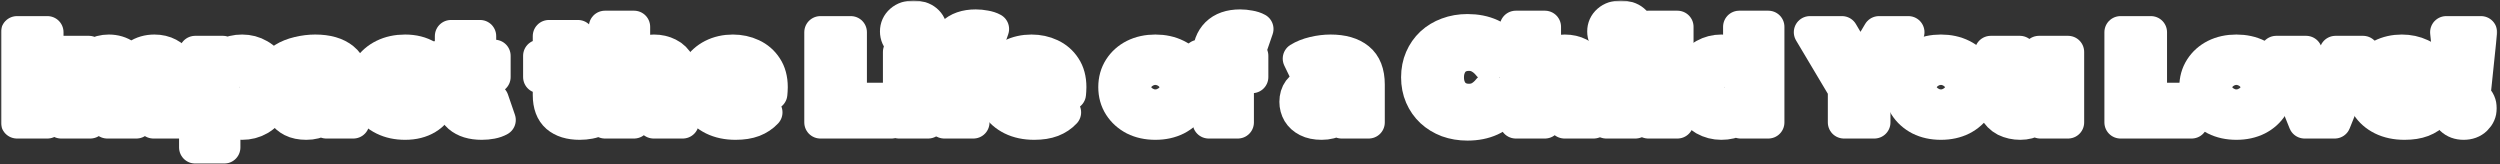 <svg width="776" height="51" viewBox="0 0 776 51" fill="none" xmlns="http://www.w3.org/2000/svg">
<rect x="0" y="0" width="776" height="51" fill="#333333" stroke="none"/>
<mask id="path-1-outside-1_1_1775" maskUnits="userSpaceOnUse" x="0.276" y="0.16" width="775" height="51" fill="black">
<rect fill="white" x="0.276" y="0.16" width="775" height="51"/>
<path d="M5.276 38V10H14.716V38H5.276Z"/>
<path d="M47.941 15.72C49.594 15.72 51.074 16.067 52.38 16.76C53.714 17.427 54.754 18.48 55.501 19.92C56.274 21.36 56.66 23.227 56.66 25.52V38H47.62V27.08C47.62 25.72 47.394 24.76 46.941 24.2C46.487 23.613 45.901 23.32 45.181 23.32C44.647 23.32 44.167 23.453 43.74 23.72C43.314 23.987 42.967 24.413 42.7 25C42.461 25.56 42.34 26.333 42.34 27.32V38H33.3V27.08C33.3 25.72 33.087 24.76 32.66 24.2C32.234 23.613 31.634 23.32 30.86 23.32C30.327 23.32 29.847 23.453 29.421 23.72C28.994 23.987 28.647 24.413 28.381 25C28.14 25.56 28.02 26.333 28.02 27.32V38H18.98V16.12H27.581V22.4L25.82 20.64C26.647 18.987 27.754 17.76 29.14 16.96C30.527 16.133 32.074 15.72 33.781 15.72C35.7 15.72 37.394 16.227 38.861 17.24C40.354 18.227 41.354 19.8 41.861 21.96L39.1 21.52C39.901 19.707 41.06 18.293 42.581 17.28C44.127 16.24 45.914 15.72 47.941 15.72Z"/>
<path d="M75.182 38.4C73.289 38.4 71.715 38 70.462 37.2C69.235 36.373 68.329 35.133 67.742 33.48C67.155 31.8 66.862 29.667 66.862 27.08C66.862 24.44 67.129 22.293 67.662 20.64C68.222 18.96 69.115 17.72 70.342 16.92C71.569 16.12 73.182 15.72 75.182 15.72C77.102 15.72 78.862 16.187 80.462 17.12C82.062 18.027 83.342 19.333 84.302 21.04C85.262 22.72 85.742 24.733 85.742 27.08C85.742 29.427 85.262 31.453 84.302 33.16C83.342 34.84 82.062 36.133 80.462 37.04C78.862 37.947 77.102 38.4 75.182 38.4ZM60.582 45.76V16.12H69.182V19.08L69.222 27.08L69.622 35.08V45.76H60.582ZM73.022 31.36C73.689 31.36 74.289 31.2 74.822 30.88C75.355 30.56 75.782 30.08 76.102 29.44C76.422 28.8 76.582 28.013 76.582 27.08C76.582 26.12 76.422 25.32 76.102 24.68C75.782 24.04 75.355 23.56 74.822 23.24C74.289 22.92 73.689 22.76 73.022 22.76C72.355 22.76 71.755 22.92 71.222 23.24C70.689 23.56 70.262 24.04 69.942 24.68C69.622 25.32 69.462 26.12 69.462 27.08C69.462 28.013 69.622 28.8 69.942 29.44C70.262 30.08 70.689 30.56 71.222 30.88C71.755 31.2 72.355 31.36 73.022 31.36Z"/>
<path d="M101.283 38V34.12L100.643 33.08V25.72C100.643 24.653 100.31 23.84 99.643 23.28C99.003 22.72 97.95 22.44 96.483 22.44C95.496 22.44 94.496 22.6 93.483 22.92C92.47 23.213 91.603 23.627 90.883 24.16L88.003 18.2C89.283 17.4 90.816 16.787 92.603 16.36C94.39 15.933 96.136 15.72 97.843 15.72C101.603 15.72 104.51 16.56 106.563 18.24C108.643 19.92 109.683 22.587 109.683 26.24V38H101.283ZM95.083 38.4C93.296 38.4 91.803 38.093 90.603 37.48C89.403 36.867 88.496 36.053 87.883 35.04C87.27 34 86.963 32.853 86.963 31.6C86.963 30.187 87.323 28.987 88.043 28C88.763 27.013 89.856 26.267 91.323 25.76C92.816 25.253 94.696 25 96.963 25H101.523V29.36H98.403C97.443 29.36 96.736 29.52 96.283 29.84C95.856 30.133 95.643 30.587 95.643 31.2C95.643 31.707 95.83 32.133 96.203 32.48C96.603 32.8 97.136 32.96 97.803 32.96C98.416 32.96 98.976 32.8 99.483 32.48C100.016 32.133 100.403 31.6 100.643 30.88L101.803 33.56C101.456 35.187 100.723 36.4 99.603 37.2C98.483 38 96.976 38.4 95.083 38.4Z"/>
<path d="M125.741 38.4C123.234 38.4 121.007 37.92 119.061 36.96C117.114 36 115.58 34.667 114.46 32.96C113.367 31.227 112.82 29.253 112.82 27.04C112.82 24.827 113.367 22.867 114.46 21.16C115.58 19.453 117.114 18.12 119.061 17.16C121.007 16.2 123.234 15.72 125.741 15.72C128.407 15.72 130.687 16.293 132.58 17.44C134.474 18.587 135.781 20.173 136.501 22.2L129.5 25.64C129.047 24.627 128.487 23.893 127.82 23.44C127.18 22.987 126.474 22.76 125.701 22.76C125.034 22.76 124.407 22.92 123.82 23.24C123.26 23.56 122.807 24.04 122.461 24.68C122.141 25.293 121.98 26.08 121.98 27.04C121.98 28 122.141 28.8 122.461 29.44C122.807 30.08 123.26 30.56 123.82 30.88C124.407 31.2 125.034 31.36 125.701 31.36C126.474 31.36 127.18 31.133 127.82 30.68C128.487 30.227 129.047 29.493 129.5 28.48L136.501 31.92C135.781 33.947 134.474 35.533 132.58 36.68C130.687 37.827 128.407 38.4 125.741 38.4Z"/>
<path d="M149.54 38.4C146.527 38.4 144.181 37.68 142.501 36.24C140.821 34.773 139.98 32.533 139.98 29.52V11.2H149.02V29.44C149.02 30.107 149.194 30.627 149.54 31C149.914 31.373 150.367 31.56 150.9 31.56C151.674 31.56 152.354 31.36 152.941 30.96L155.1 37.24C154.407 37.64 153.567 37.933 152.581 38.12C151.621 38.307 150.607 38.4 149.54 38.4ZM136.98 23.92V17.32H153.501V23.92H136.98Z"/>
<path d="M179.931 38.4C176.918 38.4 174.571 37.68 172.891 36.24C171.211 34.773 170.371 32.533 170.371 29.52V11.2H179.411V29.44C179.411 30.107 179.584 30.627 179.931 31C180.304 31.373 180.758 31.56 181.291 31.56C182.064 31.56 182.744 31.36 183.331 30.96L185.491 37.24C184.798 37.64 183.958 37.933 182.971 38.12C182.011 38.307 180.998 38.4 179.931 38.4ZM167.371 23.92V17.32H183.891V23.92H167.371Z"/>
<path d="M202.97 15.72C204.65 15.72 206.17 16.067 207.53 16.76C208.89 17.427 209.956 18.48 210.73 19.92C211.53 21.36 211.93 23.227 211.93 25.52V38H202.89V27.08C202.89 25.72 202.65 24.76 202.17 24.2C201.69 23.613 201.036 23.32 200.21 23.32C199.596 23.32 199.023 23.467 198.49 23.76C197.983 24.027 197.57 24.48 197.25 25.12C196.956 25.76 196.81 26.627 196.81 27.72V38H187.77V8.32H196.81V22.52L194.65 20.68C195.503 19.027 196.65 17.787 198.09 16.96C199.556 16.133 201.183 15.72 202.97 15.72Z"/>
<path d="M228.326 38.4C225.659 38.4 223.326 37.907 221.326 36.92C219.353 35.933 217.819 34.587 216.726 32.88C215.633 31.147 215.086 29.2 215.086 27.04C215.086 24.827 215.619 22.867 216.686 21.16C217.779 19.453 219.259 18.12 221.126 17.16C223.019 16.2 225.139 15.72 227.486 15.72C229.646 15.72 231.633 16.147 233.446 17C235.286 17.853 236.753 19.12 237.846 20.8C238.966 22.48 239.526 24.56 239.526 27.04C239.526 27.36 239.513 27.72 239.486 28.12C239.459 28.493 239.433 28.84 239.406 29.16H222.566V24.8H234.606L231.206 25.96C231.206 25.107 231.046 24.387 230.726 23.8C230.433 23.187 230.019 22.72 229.486 22.4C228.953 22.053 228.313 21.88 227.566 21.88C226.819 21.88 226.166 22.053 225.606 22.4C225.073 22.72 224.659 23.187 224.366 23.8C224.073 24.387 223.926 25.107 223.926 25.96V27.32C223.926 28.253 224.113 29.053 224.486 29.72C224.859 30.387 225.393 30.893 226.086 31.24C226.779 31.56 227.619 31.72 228.606 31.72C229.619 31.72 230.446 31.587 231.086 31.32C231.753 31.053 232.446 30.653 233.166 30.12L237.886 34.88C236.819 36.027 235.499 36.907 233.926 37.52C232.379 38.107 230.513 38.4 228.326 38.4Z"/>
<path d="M254.651 38V10H264.091V30.68H276.731V38H254.651Z"/>
<path d="M279.059 38V16.12H288.099V38H279.059ZM283.579 14.36C281.925 14.36 280.605 13.92 279.619 13.04C278.632 12.16 278.139 11.067 278.139 9.76C278.139 8.453 278.632 7.36 279.619 6.48C280.605 5.6 281.925 5.16 283.579 5.16C285.232 5.16 286.552 5.573 287.539 6.4C288.525 7.227 289.019 8.293 289.019 9.6C289.019 10.987 288.525 12.133 287.539 13.04C286.552 13.92 285.232 14.36 283.579 14.36Z"/>
<path d="M293.105 38V17.2C293.105 14.373 293.945 12.12 295.625 10.44C297.332 8.76 299.746 7.92 302.866 7.92C303.826 7.92 304.786 8.013 305.746 8.2C306.732 8.36 307.559 8.627 308.225 9L306.065 15.28C305.772 15.147 305.452 15.027 305.105 14.92C304.759 14.813 304.399 14.76 304.026 14.76C303.386 14.76 302.865 14.96 302.465 15.36C302.065 15.76 301.866 16.4 301.866 17.28V18.32L302.146 22.04V38H293.105ZM290.105 23.92V17.32H306.625V23.92H290.105Z"/>
<path d="M321.021 38.4C318.355 38.4 316.021 37.907 314.021 36.92C312.048 35.933 310.515 34.587 309.421 32.88C308.328 31.147 307.781 29.2 307.781 27.04C307.781 24.827 308.315 22.867 309.381 21.16C310.475 19.453 311.955 18.12 313.821 17.16C315.715 16.2 317.835 15.72 320.181 15.72C322.341 15.72 324.328 16.147 326.141 17C327.981 17.853 329.448 19.12 330.541 20.8C331.661 22.48 332.221 24.56 332.221 27.04C332.221 27.36 332.208 27.72 332.181 28.12C332.155 28.493 332.128 28.84 332.101 29.16H315.261V24.8H327.301L323.901 25.96C323.901 25.107 323.741 24.387 323.421 23.8C323.128 23.187 322.715 22.72 322.181 22.4C321.648 22.053 321.008 21.88 320.261 21.88C319.515 21.88 318.861 22.053 318.301 22.4C317.768 22.72 317.355 23.187 317.061 23.8C316.768 24.387 316.621 25.107 316.621 25.96V27.32C316.621 28.253 316.808 29.053 317.181 29.72C317.555 30.387 318.088 30.893 318.781 31.24C319.475 31.56 320.315 31.72 321.301 31.72C322.315 31.72 323.141 31.587 323.781 31.32C324.448 31.053 325.141 30.653 325.861 30.12L330.581 34.88C329.515 36.027 328.195 36.907 326.621 37.52C325.075 38.107 323.208 38.4 321.021 38.4Z"/>
<path d="M358.626 38.4C356.146 38.4 353.946 37.92 352.026 36.96C350.133 35.973 348.64 34.627 347.546 32.92C346.453 31.213 345.906 29.253 345.906 27.04C345.906 24.827 346.453 22.867 347.546 21.16C348.64 19.453 350.133 18.12 352.026 17.16C353.946 16.2 356.146 15.72 358.626 15.72C361.106 15.72 363.306 16.2 365.226 17.16C367.146 18.12 368.64 19.453 369.706 21.16C370.8 22.867 371.346 24.827 371.346 27.04C371.346 29.253 370.8 31.213 369.706 32.92C368.64 34.627 367.146 35.973 365.226 36.96C363.306 37.92 361.106 38.4 358.626 38.4ZM358.626 31.36C359.293 31.36 359.893 31.2 360.426 30.88C360.96 30.56 361.386 30.08 361.706 29.44C362.026 28.773 362.186 27.973 362.186 27.04C362.186 26.08 362.026 25.293 361.706 24.68C361.386 24.04 360.96 23.56 360.426 23.24C359.893 22.92 359.293 22.76 358.626 22.76C357.96 22.76 357.36 22.92 356.826 23.24C356.293 23.56 355.866 24.04 355.546 24.68C355.226 25.293 355.066 26.08 355.066 27.04C355.066 27.973 355.226 28.773 355.546 29.44C355.866 30.08 356.293 30.56 356.826 30.88C357.36 31.2 357.96 31.36 358.626 31.36Z"/>
<path d="M375.176 38V17.2C375.176 14.373 376.016 12.12 377.696 10.44C379.402 8.76 381.816 7.92 384.936 7.92C385.896 7.92 386.856 8.013 387.816 8.2C388.802 8.36 389.629 8.627 390.296 9L388.136 15.28C387.842 15.147 387.522 15.027 387.176 14.92C386.829 14.813 386.469 14.76 386.096 14.76C385.456 14.76 384.936 14.96 384.536 15.36C384.136 15.76 383.936 16.4 383.936 17.28V18.32L384.216 22.04V38H375.176ZM372.176 23.92V17.32H388.696V23.92H372.176Z"/>
<path d="M416.439 38V34.12L415.799 33.08V25.72C415.799 24.653 415.466 23.84 414.799 23.28C414.159 22.72 413.106 22.44 411.639 22.44C410.653 22.44 409.653 22.6 408.639 22.92C407.626 23.213 406.759 23.627 406.039 24.16L403.159 18.2C404.439 17.4 405.973 16.787 407.759 16.36C409.546 15.933 411.293 15.72 412.999 15.72C416.759 15.72 419.666 16.56 421.719 18.24C423.799 19.92 424.839 22.587 424.839 26.24V38H416.439ZM410.239 38.4C408.453 38.4 406.959 38.093 405.759 37.48C404.559 36.867 403.653 36.053 403.039 35.04C402.426 34 402.119 32.853 402.119 31.6C402.119 30.187 402.479 28.987 403.199 28C403.919 27.013 405.013 26.267 406.479 25.76C407.973 25.253 409.853 25 412.119 25H416.679V29.36H413.559C412.599 29.36 411.893 29.52 411.439 29.84C411.013 30.133 410.799 30.587 410.799 31.2C410.799 31.707 410.986 32.133 411.359 32.48C411.759 32.8 412.293 32.96 412.959 32.96C413.573 32.96 414.133 32.8 414.639 32.48C415.173 32.133 415.559 31.6 415.799 30.88L416.959 33.56C416.613 35.187 415.879 36.4 414.759 37.2C413.639 38 412.133 38.4 410.239 38.4Z"/>
<path d="M455.498 38.64C453.258 38.64 451.178 38.293 449.258 37.6C447.365 36.88 445.712 35.867 444.298 34.56C442.912 33.253 441.832 31.707 441.058 29.92C440.285 28.133 439.898 26.16 439.898 24C439.898 21.84 440.285 19.867 441.058 18.08C441.832 16.293 442.912 14.747 444.298 13.44C445.712 12.133 447.365 11.133 449.258 10.44C451.178 9.72 453.258 9.36 455.498 9.36C458.245 9.36 460.672 9.84 462.778 10.8C464.912 11.76 466.672 13.147 468.058 14.96L462.098 20.28C461.272 19.24 460.352 18.44 459.338 17.88C458.352 17.293 457.232 17 455.978 17C454.992 17 454.098 17.16 453.298 17.48C452.498 17.8 451.805 18.267 451.218 18.88C450.658 19.493 450.218 20.24 449.898 21.12C449.578 21.973 449.418 22.933 449.418 24C449.418 25.067 449.578 26.04 449.898 26.92C450.218 27.773 450.658 28.507 451.218 29.12C451.805 29.733 452.498 30.2 453.298 30.52C454.098 30.84 454.992 31 455.978 31C457.232 31 458.352 30.72 459.338 30.16C460.352 29.573 461.272 28.76 462.098 27.72L468.058 33.04C466.672 34.827 464.912 36.213 462.778 37.2C460.672 38.16 458.245 38.64 455.498 38.64Z"/>
<path d="M485.704 15.72C487.384 15.72 488.904 16.067 490.264 16.76C491.624 17.427 492.691 18.48 493.464 19.92C494.264 21.36 494.664 23.227 494.664 25.52V38H485.624V27.08C485.624 25.72 485.384 24.76 484.904 24.2C484.424 23.613 483.771 23.32 482.944 23.32C482.331 23.32 481.757 23.467 481.224 23.76C480.717 24.027 480.304 24.48 479.984 25.12C479.691 25.76 479.544 26.627 479.544 27.72V38H470.504V8.32H479.544V22.52L477.384 20.68C478.237 19.027 479.384 17.787 480.824 16.96C482.291 16.133 483.917 15.72 485.704 15.72Z"/>
<path d="M498.59 38V16.12H507.63V38H498.59ZM503.11 14.36C501.457 14.36 500.137 13.92 499.15 13.04C498.163 12.16 497.67 11.067 497.67 9.76C497.67 8.453 498.163 7.36 499.15 6.48C500.137 5.6 501.457 5.16 503.11 5.16C504.763 5.16 506.083 5.573 507.07 6.4C508.057 7.227 508.55 8.293 508.55 9.6C508.55 10.987 508.057 12.133 507.07 13.04C506.083 13.92 504.763 14.36 503.11 14.36Z"/>
<path d="M511.637 38V8.32H520.677V38H511.637Z"/>
<path d="M534.284 38.4C532.39 38.4 530.63 37.947 529.004 37.04C527.404 36.107 526.124 34.8 525.164 33.12C524.204 31.413 523.724 29.387 523.724 27.04C523.724 24.693 524.204 22.68 525.164 21C526.124 19.293 527.404 17.987 529.004 17.08C530.63 16.173 532.39 15.72 534.284 15.72C536.204 15.72 537.777 16.133 539.004 16.96C540.23 17.76 541.137 19 541.724 20.68C542.31 22.333 542.604 24.453 542.604 27.04C542.604 29.653 542.324 31.8 541.764 33.48C541.23 35.16 540.35 36.4 539.124 37.2C537.924 38 536.31 38.4 534.284 38.4ZM536.444 31.36C537.11 31.36 537.71 31.2 538.244 30.88C538.777 30.56 539.204 30.08 539.524 29.44C539.844 28.773 540.004 27.973 540.004 27.04C540.004 26.08 539.844 25.293 539.524 24.68C539.204 24.04 538.777 23.56 538.244 23.24C537.71 22.92 537.11 22.76 536.444 22.76C535.777 22.76 535.177 22.92 534.644 23.24C534.11 23.56 533.684 24.04 533.364 24.68C533.044 25.293 532.884 26.08 532.884 27.04C532.884 27.973 533.044 28.773 533.364 29.44C533.684 30.08 534.11 30.56 534.644 30.88C535.177 31.2 535.777 31.36 536.444 31.36ZM540.284 38V35.04L540.244 27.04L539.844 19.04V8.32H548.884V38H540.284Z"/>
<path d="M572.359 38V25.72L574.519 31.36L561.799 10H571.759L580.359 24.6H574.559L583.239 10H592.359L579.719 31.36L581.799 25.72V38H572.359Z"/>
<path d="M602.455 38.4C599.975 38.4 597.775 37.92 595.855 36.96C593.961 35.973 592.468 34.627 591.375 32.92C590.281 31.213 589.735 29.253 589.735 27.04C589.735 24.827 590.281 22.867 591.375 21.16C592.468 19.453 593.961 18.12 595.855 17.16C597.775 16.2 599.975 15.72 602.455 15.72C604.935 15.72 607.135 16.2 609.055 17.16C610.975 18.12 612.468 19.453 613.535 21.16C614.628 22.867 615.175 24.827 615.175 27.04C615.175 29.253 614.628 31.213 613.535 32.92C612.468 34.627 610.975 35.973 609.055 36.96C607.135 37.92 604.935 38.4 602.455 38.4ZM602.455 31.36C603.121 31.36 603.721 31.2 604.255 30.88C604.788 30.56 605.215 30.08 605.535 29.44C605.855 28.773 606.015 27.973 606.015 27.04C606.015 26.08 605.855 25.293 605.535 24.68C605.215 24.04 604.788 23.56 604.255 23.24C603.721 22.92 603.121 22.76 602.455 22.76C601.788 22.76 601.188 22.92 600.655 23.24C600.121 23.56 599.695 24.04 599.375 24.68C599.055 25.293 598.895 26.08 598.895 27.04C598.895 27.973 599.055 28.773 599.375 29.44C599.695 30.08 600.121 30.56 600.655 30.88C601.188 31.2 601.788 31.36 602.455 31.36Z"/>
<path d="M627.124 38.4C625.391 38.4 623.817 38.053 622.404 37.36C621.017 36.64 619.924 35.533 619.124 34.04C618.324 32.52 617.924 30.573 617.924 28.2V16.12H626.964V26.64C626.964 28.187 627.217 29.267 627.724 29.88C628.231 30.493 628.924 30.8 629.804 30.8C630.337 30.8 630.831 30.667 631.284 30.4C631.764 30.107 632.151 29.64 632.444 29C632.737 28.333 632.884 27.467 632.884 26.4V16.12H641.924V38H633.324V31.68L635.044 33.4C634.271 35.107 633.164 36.373 631.724 37.2C630.311 38 628.777 38.4 627.124 38.4Z"/>
<path d="M658.206 38V10H667.646V30.68H680.286V38H658.206Z"/>
<path d="M694.173 38.4C691.693 38.4 689.493 37.92 687.573 36.96C685.68 35.973 684.187 34.627 683.093 32.92C682 31.213 681.453 29.253 681.453 27.04C681.453 24.827 682 22.867 683.093 21.16C684.187 19.453 685.68 18.12 687.573 17.16C689.493 16.2 691.693 15.72 694.173 15.72C696.653 15.72 698.853 16.2 700.773 17.16C702.693 18.12 704.187 19.453 705.253 21.16C706.347 22.867 706.893 24.827 706.893 27.04C706.893 29.253 706.347 31.213 705.253 32.92C704.187 34.627 702.693 35.973 700.773 36.96C698.853 37.92 696.653 38.4 694.173 38.4ZM694.173 31.36C694.84 31.36 695.44 31.2 695.973 30.88C696.507 30.56 696.933 30.08 697.253 29.44C697.573 28.773 697.733 27.973 697.733 27.04C697.733 26.08 697.573 25.293 697.253 24.68C696.933 24.04 696.507 23.56 695.973 23.24C695.44 22.92 694.84 22.76 694.173 22.76C693.507 22.76 692.907 22.92 692.373 23.24C691.84 23.56 691.413 24.04 691.093 24.68C690.773 25.293 690.613 26.08 690.613 27.04C690.613 27.973 690.773 28.773 691.093 29.44C691.413 30.08 691.84 30.56 692.373 30.88C692.907 31.2 693.507 31.36 694.173 31.36Z"/>
<path d="M715.337 38L706.537 16.12H715.817L722.497 33.88H717.817L724.937 16.12H733.497L724.697 38H715.337Z"/>
<path d="M746.373 38.4C743.706 38.4 741.373 37.907 739.373 36.92C737.4 35.933 735.866 34.587 734.773 32.88C733.68 31.147 733.133 29.2 733.133 27.04C733.133 24.827 733.666 22.867 734.733 21.16C735.826 19.453 737.306 18.12 739.173 17.16C741.066 16.2 743.186 15.72 745.533 15.72C747.693 15.72 749.68 16.147 751.493 17C753.333 17.853 754.8 19.12 755.893 20.8C757.013 22.48 757.573 24.56 757.573 27.04C757.573 27.36 757.56 27.72 757.533 28.12C757.506 28.493 757.48 28.84 757.453 29.16H740.613V24.8H752.653L749.253 25.96C749.253 25.107 749.093 24.387 748.773 23.8C748.48 23.187 748.066 22.72 747.533 22.4C747 22.053 746.36 21.88 745.613 21.88C744.866 21.88 744.213 22.053 743.653 22.4C743.12 22.72 742.706 23.187 742.413 23.8C742.12 24.387 741.973 25.107 741.973 25.96V27.32C741.973 28.253 742.16 29.053 742.533 29.72C742.906 30.387 743.44 30.893 744.133 31.24C744.826 31.56 745.666 31.72 746.653 31.72C747.666 31.72 748.493 31.587 749.133 31.32C749.8 31.053 750.493 30.653 751.213 30.12L755.933 34.88C754.866 36.027 753.546 36.907 751.973 37.52C750.426 38.107 748.56 38.4 746.373 38.4Z"/>
<path d="M761.106 27.28L759.306 10H770.106L768.306 27.28H761.106ZM764.706 38.4C763.159 38.4 761.892 37.933 760.906 37C759.919 36.04 759.426 34.907 759.426 33.6C759.426 32.267 759.919 31.147 760.906 30.24C761.892 29.333 763.159 28.88 764.706 28.88C766.279 28.88 767.546 29.333 768.506 30.24C769.492 31.147 769.986 32.267 769.986 33.6C769.986 34.907 769.492 36.04 768.506 37C767.546 37.933 766.279 38.4 764.706 38.4Z"/>
</mask>
<path d="M5.276 38V10H14.716V38H5.276Z" fill="#00AEEF"/>
<path d="M47.941 15.72C49.594 15.72 51.074 16.067 52.38 16.76C53.714 17.427 54.754 18.48 55.501 19.92C56.274 21.36 56.66 23.227 56.66 25.52V38H47.62V27.08C47.62 25.72 47.394 24.76 46.941 24.2C46.487 23.613 45.901 23.32 45.181 23.32C44.647 23.32 44.167 23.453 43.74 23.72C43.314 23.987 42.967 24.413 42.7 25C42.461 25.56 42.34 26.333 42.34 27.32V38H33.3V27.08C33.3 25.72 33.087 24.76 32.66 24.2C32.234 23.613 31.634 23.32 30.86 23.32C30.327 23.32 29.847 23.453 29.421 23.72C28.994 23.987 28.647 24.413 28.381 25C28.14 25.56 28.02 26.333 28.02 27.32V38H18.98V16.12H27.581V22.4L25.82 20.64C26.647 18.987 27.754 17.76 29.14 16.96C30.527 16.133 32.074 15.72 33.781 15.72C35.7 15.72 37.394 16.227 38.861 17.24C40.354 18.227 41.354 19.8 41.861 21.96L39.1 21.52C39.901 19.707 41.06 18.293 42.581 17.28C44.127 16.24 45.914 15.72 47.941 15.72Z" fill="#00AEEF"/>
<path d="M75.182 38.4C73.289 38.4 71.715 38 70.462 37.2C69.235 36.373 68.329 35.133 67.742 33.48C67.155 31.8 66.862 29.667 66.862 27.08C66.862 24.44 67.129 22.293 67.662 20.64C68.222 18.96 69.115 17.72 70.342 16.92C71.569 16.12 73.182 15.72 75.182 15.72C77.102 15.72 78.862 16.187 80.462 17.12C82.062 18.027 83.342 19.333 84.302 21.04C85.262 22.72 85.742 24.733 85.742 27.08C85.742 29.427 85.262 31.453 84.302 33.16C83.342 34.84 82.062 36.133 80.462 37.04C78.862 37.947 77.102 38.4 75.182 38.4ZM60.582 45.76V16.12H69.182V19.08L69.222 27.08L69.622 35.08V45.76H60.582ZM73.022 31.36C73.689 31.36 74.289 31.2 74.822 30.88C75.355 30.56 75.782 30.08 76.102 29.44C76.422 28.8 76.582 28.013 76.582 27.08C76.582 26.12 76.422 25.32 76.102 24.68C75.782 24.04 75.355 23.56 74.822 23.24C74.289 22.92 73.689 22.76 73.022 22.76C72.355 22.76 71.755 22.92 71.222 23.24C70.689 23.56 70.262 24.04 69.942 24.68C69.622 25.32 69.462 26.12 69.462 27.08C69.462 28.013 69.622 28.8 69.942 29.44C70.262 30.08 70.689 30.56 71.222 30.88C71.755 31.2 72.355 31.36 73.022 31.36Z" fill="#00AEEF"/>
<path d="M101.283 38V34.12L100.643 33.08V25.72C100.643 24.653 100.31 23.84 99.643 23.28C99.003 22.72 97.95 22.44 96.483 22.44C95.496 22.44 94.496 22.6 93.483 22.92C92.47 23.213 91.603 23.627 90.883 24.16L88.003 18.2C89.283 17.4 90.816 16.787 92.603 16.36C94.39 15.933 96.136 15.72 97.843 15.72C101.603 15.72 104.51 16.56 106.563 18.24C108.643 19.92 109.683 22.587 109.683 26.24V38H101.283ZM95.083 38.4C93.296 38.4 91.803 38.093 90.603 37.48C89.403 36.867 88.496 36.053 87.883 35.04C87.27 34 86.963 32.853 86.963 31.6C86.963 30.187 87.323 28.987 88.043 28C88.763 27.013 89.856 26.267 91.323 25.76C92.816 25.253 94.696 25 96.963 25H101.523V29.36H98.403C97.443 29.36 96.736 29.52 96.283 29.84C95.856 30.133 95.643 30.587 95.643 31.2C95.643 31.707 95.83 32.133 96.203 32.48C96.603 32.8 97.136 32.96 97.803 32.96C98.416 32.96 98.976 32.8 99.483 32.48C100.016 32.133 100.403 31.6 100.643 30.88L101.803 33.56C101.456 35.187 100.723 36.4 99.603 37.2C98.483 38 96.976 38.4 95.083 38.4Z" fill="#00AEEF"/>
<path d="M125.741 38.4C123.234 38.4 121.007 37.92 119.061 36.96C117.114 36 115.58 34.667 114.46 32.96C113.367 31.227 112.82 29.253 112.82 27.04C112.82 24.827 113.367 22.867 114.46 21.16C115.58 19.453 117.114 18.12 119.061 17.16C121.007 16.2 123.234 15.72 125.741 15.72C128.407 15.72 130.687 16.293 132.58 17.44C134.474 18.587 135.781 20.173 136.501 22.2L129.5 25.64C129.047 24.627 128.487 23.893 127.82 23.44C127.18 22.987 126.474 22.76 125.701 22.76C125.034 22.76 124.407 22.92 123.82 23.24C123.26 23.56 122.807 24.04 122.461 24.68C122.141 25.293 121.98 26.08 121.98 27.04C121.98 28 122.141 28.8 122.461 29.44C122.807 30.08 123.26 30.56 123.82 30.88C124.407 31.2 125.034 31.36 125.701 31.36C126.474 31.36 127.18 31.133 127.82 30.68C128.487 30.227 129.047 29.493 129.5 28.48L136.501 31.92C135.781 33.947 134.474 35.533 132.58 36.68C130.687 37.827 128.407 38.4 125.741 38.4Z" fill="#00AEEF"/>
<path d="M149.54 38.4C146.527 38.4 144.181 37.68 142.501 36.24C140.821 34.773 139.98 32.533 139.98 29.52V11.2H149.02V29.44C149.02 30.107 149.194 30.627 149.54 31C149.914 31.373 150.367 31.56 150.9 31.56C151.674 31.56 152.354 31.36 152.941 30.96L155.1 37.24C154.407 37.64 153.567 37.933 152.581 38.12C151.621 38.307 150.607 38.4 149.54 38.4ZM136.98 23.92V17.32H153.501V23.92H136.98Z" fill="#00AEEF"/>
<path d="M179.931 38.4C176.918 38.4 174.571 37.68 172.891 36.24C171.211 34.773 170.371 32.533 170.371 29.52V11.2H179.411V29.44C179.411 30.107 179.584 30.627 179.931 31C180.304 31.373 180.758 31.56 181.291 31.56C182.064 31.56 182.744 31.36 183.331 30.96L185.491 37.24C184.798 37.64 183.958 37.933 182.971 38.12C182.011 38.307 180.998 38.4 179.931 38.4ZM167.371 23.92V17.32H183.891V23.92H167.371Z" fill="#00AEEF"/>
<path d="M202.97 15.72C204.65 15.72 206.17 16.067 207.53 16.76C208.89 17.427 209.956 18.48 210.73 19.92C211.53 21.36 211.93 23.227 211.93 25.52V38H202.89V27.08C202.89 25.72 202.65 24.76 202.17 24.2C201.69 23.613 201.036 23.32 200.21 23.32C199.596 23.32 199.023 23.467 198.49 23.76C197.983 24.027 197.57 24.48 197.25 25.12C196.956 25.76 196.81 26.627 196.81 27.72V38H187.77V8.32H196.81V22.52L194.65 20.68C195.503 19.027 196.65 17.787 198.09 16.96C199.556 16.133 201.183 15.72 202.97 15.72Z" fill="#00AEEF"/>
<path d="M228.326 38.4C225.659 38.4 223.326 37.907 221.326 36.92C219.353 35.933 217.819 34.587 216.726 32.88C215.633 31.147 215.086 29.2 215.086 27.04C215.086 24.827 215.619 22.867 216.686 21.16C217.779 19.453 219.259 18.12 221.126 17.16C223.019 16.2 225.139 15.72 227.486 15.72C229.646 15.72 231.633 16.147 233.446 17C235.286 17.853 236.753 19.12 237.846 20.8C238.966 22.48 239.526 24.56 239.526 27.04C239.526 27.36 239.513 27.72 239.486 28.12C239.459 28.493 239.433 28.84 239.406 29.16H222.566V24.8H234.606L231.206 25.96C231.206 25.107 231.046 24.387 230.726 23.8C230.433 23.187 230.019 22.72 229.486 22.4C228.953 22.053 228.313 21.88 227.566 21.88C226.819 21.88 226.166 22.053 225.606 22.4C225.073 22.72 224.659 23.187 224.366 23.8C224.073 24.387 223.926 25.107 223.926 25.96V27.32C223.926 28.253 224.113 29.053 224.486 29.72C224.859 30.387 225.393 30.893 226.086 31.24C226.779 31.56 227.619 31.72 228.606 31.72C229.619 31.72 230.446 31.587 231.086 31.32C231.753 31.053 232.446 30.653 233.166 30.12L237.886 34.88C236.819 36.027 235.499 36.907 233.926 37.52C232.379 38.107 230.513 38.4 228.326 38.4Z" fill="#00AEEF"/>
<path d="M254.651 38V10H264.091V30.68H276.731V38H254.651Z" fill="#00AEEF"/>
<path d="M279.059 38V16.12H288.099V38H279.059ZM283.579 14.36C281.925 14.36 280.605 13.92 279.619 13.04C278.632 12.16 278.139 11.067 278.139 9.76C278.139 8.453 278.632 7.36 279.619 6.48C280.605 5.6 281.925 5.16 283.579 5.16C285.232 5.16 286.552 5.573 287.539 6.4C288.525 7.227 289.019 8.293 289.019 9.6C289.019 10.987 288.525 12.133 287.539 13.04C286.552 13.92 285.232 14.36 283.579 14.36Z" fill="#00AEEF"/>
<path d="M293.105 38V17.2C293.105 14.373 293.945 12.12 295.625 10.44C297.332 8.76 299.746 7.92 302.866 7.92C303.826 7.92 304.786 8.013 305.746 8.2C306.732 8.36 307.559 8.627 308.225 9L306.065 15.28C305.772 15.147 305.452 15.027 305.105 14.92C304.759 14.813 304.399 14.76 304.026 14.76C303.386 14.76 302.865 14.96 302.465 15.36C302.065 15.76 301.866 16.4 301.866 17.28V18.32L302.146 22.04V38H293.105ZM290.105 23.92V17.32H306.625V23.92H290.105Z" fill="#00AEEF"/>
<path d="M321.021 38.4C318.355 38.4 316.021 37.907 314.021 36.92C312.048 35.933 310.515 34.587 309.421 32.88C308.328 31.147 307.781 29.2 307.781 27.04C307.781 24.827 308.315 22.867 309.381 21.16C310.475 19.453 311.955 18.12 313.821 17.16C315.715 16.2 317.835 15.72 320.181 15.72C322.341 15.72 324.328 16.147 326.141 17C327.981 17.853 329.448 19.12 330.541 20.8C331.661 22.48 332.221 24.56 332.221 27.04C332.221 27.36 332.208 27.72 332.181 28.12C332.155 28.493 332.128 28.84 332.101 29.16H315.261V24.8H327.301L323.901 25.96C323.901 25.107 323.741 24.387 323.421 23.8C323.128 23.187 322.715 22.72 322.181 22.4C321.648 22.053 321.008 21.88 320.261 21.88C319.515 21.88 318.861 22.053 318.301 22.4C317.768 22.72 317.355 23.187 317.061 23.8C316.768 24.387 316.621 25.107 316.621 25.96V27.32C316.621 28.253 316.808 29.053 317.181 29.72C317.555 30.387 318.088 30.893 318.781 31.24C319.475 31.56 320.315 31.72 321.301 31.72C322.315 31.72 323.141 31.587 323.781 31.32C324.448 31.053 325.141 30.653 325.861 30.12L330.581 34.88C329.515 36.027 328.195 36.907 326.621 37.52C325.075 38.107 323.208 38.4 321.021 38.4Z" fill="#00AEEF"/>
<path d="M358.626 38.4C356.146 38.4 353.946 37.92 352.026 36.96C350.133 35.973 348.64 34.627 347.546 32.92C346.453 31.213 345.906 29.253 345.906 27.04C345.906 24.827 346.453 22.867 347.546 21.16C348.64 19.453 350.133 18.12 352.026 17.16C353.946 16.2 356.146 15.72 358.626 15.72C361.106 15.72 363.306 16.2 365.226 17.16C367.146 18.12 368.64 19.453 369.706 21.16C370.8 22.867 371.346 24.827 371.346 27.04C371.346 29.253 370.8 31.213 369.706 32.92C368.64 34.627 367.146 35.973 365.226 36.96C363.306 37.92 361.106 38.4 358.626 38.4ZM358.626 31.36C359.293 31.36 359.893 31.2 360.426 30.88C360.96 30.56 361.386 30.08 361.706 29.44C362.026 28.773 362.186 27.973 362.186 27.04C362.186 26.08 362.026 25.293 361.706 24.68C361.386 24.04 360.96 23.56 360.426 23.24C359.893 22.92 359.293 22.76 358.626 22.76C357.96 22.76 357.36 22.92 356.826 23.24C356.293 23.56 355.866 24.04 355.546 24.68C355.226 25.293 355.066 26.08 355.066 27.04C355.066 27.973 355.226 28.773 355.546 29.44C355.866 30.08 356.293 30.56 356.826 30.88C357.36 31.2 357.96 31.36 358.626 31.36Z" fill="#00AEEF"/>
<path d="M375.176 38V17.2C375.176 14.373 376.016 12.12 377.696 10.44C379.402 8.76 381.816 7.92 384.936 7.92C385.896 7.92 386.856 8.013 387.816 8.2C388.802 8.36 389.629 8.627 390.296 9L388.136 15.28C387.842 15.147 387.522 15.027 387.176 14.92C386.829 14.813 386.469 14.76 386.096 14.76C385.456 14.76 384.936 14.96 384.536 15.36C384.136 15.76 383.936 16.4 383.936 17.28V18.32L384.216 22.04V38H375.176ZM372.176 23.92V17.32H388.696V23.92H372.176Z" fill="#00AEEF"/>
<path d="M416.439 38V34.12L415.799 33.08V25.72C415.799 24.653 415.466 23.84 414.799 23.28C414.159 22.72 413.106 22.44 411.639 22.44C410.653 22.44 409.653 22.6 408.639 22.92C407.626 23.213 406.759 23.627 406.039 24.16L403.159 18.2C404.439 17.4 405.973 16.787 407.759 16.36C409.546 15.933 411.293 15.72 412.999 15.72C416.759 15.72 419.666 16.56 421.719 18.24C423.799 19.92 424.839 22.587 424.839 26.24V38H416.439ZM410.239 38.4C408.453 38.4 406.959 38.093 405.759 37.48C404.559 36.867 403.653 36.053 403.039 35.04C402.426 34 402.119 32.853 402.119 31.6C402.119 30.187 402.479 28.987 403.199 28C403.919 27.013 405.013 26.267 406.479 25.76C407.973 25.253 409.853 25 412.119 25H416.679V29.36H413.559C412.599 29.36 411.893 29.52 411.439 29.84C411.013 30.133 410.799 30.587 410.799 31.2C410.799 31.707 410.986 32.133 411.359 32.48C411.759 32.8 412.293 32.96 412.959 32.96C413.573 32.96 414.133 32.8 414.639 32.48C415.173 32.133 415.559 31.6 415.799 30.88L416.959 33.56C416.613 35.187 415.879 36.4 414.759 37.2C413.639 38 412.133 38.4 410.239 38.4Z" fill="#00AEEF"/>
<path d="M455.498 38.64C453.258 38.64 451.178 38.293 449.258 37.6C447.365 36.88 445.712 35.867 444.298 34.56C442.912 33.253 441.832 31.707 441.058 29.92C440.285 28.133 439.898 26.16 439.898 24C439.898 21.84 440.285 19.867 441.058 18.08C441.832 16.293 442.912 14.747 444.298 13.44C445.712 12.133 447.365 11.133 449.258 10.44C451.178 9.72 453.258 9.36 455.498 9.36C458.245 9.36 460.672 9.84 462.778 10.8C464.912 11.76 466.672 13.147 468.058 14.96L462.098 20.28C461.272 19.24 460.352 18.44 459.338 17.88C458.352 17.293 457.232 17 455.978 17C454.992 17 454.098 17.16 453.298 17.48C452.498 17.8 451.805 18.267 451.218 18.88C450.658 19.493 450.218 20.24 449.898 21.12C449.578 21.973 449.418 22.933 449.418 24C449.418 25.067 449.578 26.04 449.898 26.92C450.218 27.773 450.658 28.507 451.218 29.12C451.805 29.733 452.498 30.2 453.298 30.52C454.098 30.84 454.992 31 455.978 31C457.232 31 458.352 30.72 459.338 30.16C460.352 29.573 461.272 28.76 462.098 27.72L468.058 33.04C466.672 34.827 464.912 36.213 462.778 37.2C460.672 38.16 458.245 38.64 455.498 38.64Z" fill="#00AEEF"/>
<path d="M485.704 15.72C487.384 15.72 488.904 16.067 490.264 16.76C491.624 17.427 492.691 18.48 493.464 19.92C494.264 21.36 494.664 23.227 494.664 25.52V38H485.624V27.08C485.624 25.72 485.384 24.76 484.904 24.2C484.424 23.613 483.771 23.32 482.944 23.32C482.331 23.32 481.757 23.467 481.224 23.76C480.717 24.027 480.304 24.48 479.984 25.12C479.691 25.76 479.544 26.627 479.544 27.72V38H470.504V8.32H479.544V22.52L477.384 20.68C478.237 19.027 479.384 17.787 480.824 16.96C482.291 16.133 483.917 15.72 485.704 15.72Z" fill="#00AEEF"/>
<path d="M498.59 38V16.12H507.63V38H498.59ZM503.11 14.36C501.457 14.36 500.137 13.92 499.15 13.04C498.163 12.16 497.67 11.067 497.67 9.76C497.67 8.453 498.163 7.36 499.15 6.48C500.137 5.6 501.457 5.16 503.11 5.16C504.763 5.16 506.083 5.573 507.07 6.4C508.057 7.227 508.55 8.293 508.55 9.6C508.55 10.987 508.057 12.133 507.07 13.04C506.083 13.92 504.763 14.36 503.11 14.36Z" fill="#00AEEF"/>
<path d="M511.637 38V8.32H520.677V38H511.637Z" fill="#00AEEF"/>
<path d="M534.284 38.4C532.39 38.4 530.63 37.947 529.004 37.04C527.404 36.107 526.124 34.8 525.164 33.12C524.204 31.413 523.724 29.387 523.724 27.04C523.724 24.693 524.204 22.68 525.164 21C526.124 19.293 527.404 17.987 529.004 17.08C530.63 16.173 532.39 15.72 534.284 15.72C536.204 15.72 537.777 16.133 539.004 16.96C540.23 17.76 541.137 19 541.724 20.68C542.31 22.333 542.604 24.453 542.604 27.04C542.604 29.653 542.324 31.8 541.764 33.48C541.23 35.16 540.35 36.4 539.124 37.2C537.924 38 536.31 38.4 534.284 38.4ZM536.444 31.36C537.11 31.36 537.71 31.2 538.244 30.88C538.777 30.56 539.204 30.08 539.524 29.44C539.844 28.773 540.004 27.973 540.004 27.04C540.004 26.08 539.844 25.293 539.524 24.68C539.204 24.04 538.777 23.56 538.244 23.24C537.71 22.92 537.11 22.76 536.444 22.76C535.777 22.76 535.177 22.92 534.644 23.24C534.11 23.56 533.684 24.04 533.364 24.68C533.044 25.293 532.884 26.08 532.884 27.04C532.884 27.973 533.044 28.773 533.364 29.44C533.684 30.08 534.11 30.56 534.644 30.88C535.177 31.2 535.777 31.36 536.444 31.36ZM540.284 38V35.04L540.244 27.04L539.844 19.04V8.32H548.884V38H540.284Z" fill="#00AEEF"/>
<path d="M572.359 38V25.72L574.519 31.36L561.799 10H571.759L580.359 24.6H574.559L583.239 10H592.359L579.719 31.36L581.799 25.72V38H572.359Z" fill="#00AEEF"/>
<path d="M602.455 38.4C599.975 38.4 597.775 37.92 595.855 36.96C593.961 35.973 592.468 34.627 591.375 32.92C590.281 31.213 589.735 29.253 589.735 27.04C589.735 24.827 590.281 22.867 591.375 21.16C592.468 19.453 593.961 18.12 595.855 17.16C597.775 16.2 599.975 15.72 602.455 15.72C604.935 15.72 607.135 16.2 609.055 17.16C610.975 18.12 612.468 19.453 613.535 21.16C614.628 22.867 615.175 24.827 615.175 27.04C615.175 29.253 614.628 31.213 613.535 32.92C612.468 34.627 610.975 35.973 609.055 36.96C607.135 37.92 604.935 38.4 602.455 38.4ZM602.455 31.36C603.121 31.36 603.721 31.2 604.255 30.88C604.788 30.56 605.215 30.08 605.535 29.44C605.855 28.773 606.015 27.973 606.015 27.04C606.015 26.08 605.855 25.293 605.535 24.68C605.215 24.04 604.788 23.56 604.255 23.24C603.721 22.92 603.121 22.76 602.455 22.76C601.788 22.76 601.188 22.92 600.655 23.24C600.121 23.56 599.695 24.04 599.375 24.68C599.055 25.293 598.895 26.08 598.895 27.04C598.895 27.973 599.055 28.773 599.375 29.44C599.695 30.08 600.121 30.56 600.655 30.88C601.188 31.2 601.788 31.36 602.455 31.36Z" fill="#00AEEF"/>
<path d="M627.124 38.4C625.391 38.4 623.817 38.053 622.404 37.36C621.017 36.64 619.924 35.533 619.124 34.04C618.324 32.52 617.924 30.573 617.924 28.2V16.12H626.964V26.64C626.964 28.187 627.217 29.267 627.724 29.88C628.231 30.493 628.924 30.8 629.804 30.8C630.337 30.8 630.831 30.667 631.284 30.4C631.764 30.107 632.151 29.64 632.444 29C632.737 28.333 632.884 27.467 632.884 26.4V16.12H641.924V38H633.324V31.68L635.044 33.4C634.271 35.107 633.164 36.373 631.724 37.2C630.311 38 628.777 38.4 627.124 38.4Z" fill="#00AEEF"/>
<path d="M658.206 38V10H667.646V30.68H680.286V38H658.206Z" fill="#00AEEF"/>
<path d="M694.173 38.4C691.693 38.4 689.493 37.92 687.573 36.96C685.68 35.973 684.187 34.627 683.093 32.92C682 31.213 681.453 29.253 681.453 27.04C681.453 24.827 682 22.867 683.093 21.16C684.187 19.453 685.68 18.12 687.573 17.16C689.493 16.2 691.693 15.72 694.173 15.72C696.653 15.72 698.853 16.2 700.773 17.16C702.693 18.12 704.187 19.453 705.253 21.16C706.347 22.867 706.893 24.827 706.893 27.04C706.893 29.253 706.347 31.213 705.253 32.92C704.187 34.627 702.693 35.973 700.773 36.96C698.853 37.92 696.653 38.4 694.173 38.4ZM694.173 31.36C694.84 31.36 695.44 31.2 695.973 30.88C696.507 30.56 696.933 30.08 697.253 29.44C697.573 28.773 697.733 27.973 697.733 27.04C697.733 26.08 697.573 25.293 697.253 24.68C696.933 24.04 696.507 23.56 695.973 23.24C695.44 22.92 694.84 22.76 694.173 22.76C693.507 22.76 692.907 22.92 692.373 23.24C691.84 23.56 691.413 24.04 691.093 24.68C690.773 25.293 690.613 26.08 690.613 27.04C690.613 27.973 690.773 28.773 691.093 29.44C691.413 30.08 691.84 30.56 692.373 30.88C692.907 31.2 693.507 31.36 694.173 31.36Z" fill="#00AEEF"/>
<path d="M715.337 38L706.537 16.12H715.817L722.497 33.88H717.817L724.937 16.12H733.497L724.697 38H715.337Z" fill="#00AEEF"/>
<path d="M746.373 38.4C743.706 38.4 741.373 37.907 739.373 36.92C737.4 35.933 735.866 34.587 734.773 32.88C733.68 31.147 733.133 29.2 733.133 27.04C733.133 24.827 733.666 22.867 734.733 21.16C735.826 19.453 737.306 18.12 739.173 17.16C741.066 16.2 743.186 15.72 745.533 15.72C747.693 15.72 749.68 16.147 751.493 17C753.333 17.853 754.8 19.12 755.893 20.8C757.013 22.48 757.573 24.56 757.573 27.04C757.573 27.36 757.56 27.72 757.533 28.12C757.506 28.493 757.48 28.84 757.453 29.16H740.613V24.8H752.653L749.253 25.96C749.253 25.107 749.093 24.387 748.773 23.8C748.48 23.187 748.066 22.72 747.533 22.4C747 22.053 746.36 21.88 745.613 21.88C744.866 21.88 744.213 22.053 743.653 22.4C743.12 22.72 742.706 23.187 742.413 23.8C742.12 24.387 741.973 25.107 741.973 25.96V27.32C741.973 28.253 742.16 29.053 742.533 29.72C742.906 30.387 743.44 30.893 744.133 31.24C744.826 31.56 745.666 31.72 746.653 31.72C747.666 31.72 748.493 31.587 749.133 31.32C749.8 31.053 750.493 30.653 751.213 30.12L755.933 34.88C754.866 36.027 753.546 36.907 751.973 37.52C750.426 38.107 748.56 38.4 746.373 38.4Z" fill="#00AEEF"/>
<path d="M761.106 27.28L759.306 10H770.106L768.306 27.28H761.106ZM764.706 38.4C763.159 38.4 761.892 37.933 760.906 37C759.919 36.04 759.426 34.907 759.426 33.6C759.426 32.267 759.919 31.147 760.906 30.24C761.892 29.333 763.159 28.88 764.706 28.88C766.279 28.88 767.546 29.333 768.506 30.24C769.492 31.147 769.986 32.267 769.986 33.6C769.986 34.907 769.492 36.04 768.506 37C767.546 37.933 766.279 38.4 764.706 38.4Z" fill="#00AEEF"/>
<path d="M5.276 38V10H14.716V38H5.276Z" stroke="white" stroke-width="10" stroke-linejoin="round" mask="url(#path-1-outside-1_1_1775)"/>
<path d="M47.941 15.72C49.594 15.72 51.074 16.067 52.38 16.76C53.714 17.427 54.754 18.48 55.501 19.92C56.274 21.36 56.66 23.227 56.66 25.52V38H47.62V27.08C47.62 25.72 47.394 24.76 46.941 24.2C46.487 23.613 45.901 23.32 45.181 23.32C44.647 23.32 44.167 23.453 43.74 23.72C43.314 23.987 42.967 24.413 42.7 25C42.461 25.56 42.34 26.333 42.34 27.32V38H33.3V27.08C33.3 25.72 33.087 24.76 32.66 24.2C32.234 23.613 31.634 23.32 30.86 23.32C30.327 23.32 29.847 23.453 29.421 23.72C28.994 23.987 28.647 24.413 28.381 25C28.14 25.56 28.02 26.333 28.02 27.32V38H18.98V16.12H27.581V22.4L25.82 20.64C26.647 18.987 27.754 17.76 29.14 16.96C30.527 16.133 32.074 15.72 33.781 15.72C35.7 15.72 37.394 16.227 38.861 17.24C40.354 18.227 41.354 19.8 41.861 21.96L39.1 21.52C39.901 19.707 41.06 18.293 42.581 17.28C44.127 16.24 45.914 15.72 47.941 15.72Z" stroke="white" stroke-width="10" stroke-linejoin="round" mask="url(#path-1-outside-1_1_1775)"/>
<path d="M75.182 38.4C73.289 38.4 71.715 38 70.462 37.2C69.235 36.373 68.329 35.133 67.742 33.48C67.155 31.8 66.862 29.667 66.862 27.08C66.862 24.44 67.129 22.293 67.662 20.64C68.222 18.96 69.115 17.72 70.342 16.92C71.569 16.12 73.182 15.72 75.182 15.72C77.102 15.72 78.862 16.187 80.462 17.12C82.062 18.027 83.342 19.333 84.302 21.04C85.262 22.72 85.742 24.733 85.742 27.08C85.742 29.427 85.262 31.453 84.302 33.16C83.342 34.84 82.062 36.133 80.462 37.04C78.862 37.947 77.102 38.4 75.182 38.4ZM60.582 45.76V16.12H69.182V19.08L69.222 27.08L69.622 35.08V45.76H60.582ZM73.022 31.36C73.689 31.36 74.289 31.2 74.822 30.88C75.355 30.56 75.782 30.08 76.102 29.44C76.422 28.8 76.582 28.013 76.582 27.08C76.582 26.12 76.422 25.32 76.102 24.68C75.782 24.04 75.355 23.56 74.822 23.24C74.289 22.92 73.689 22.76 73.022 22.76C72.355 22.76 71.755 22.92 71.222 23.24C70.689 23.56 70.262 24.04 69.942 24.68C69.622 25.32 69.462 26.12 69.462 27.08C69.462 28.013 69.622 28.8 69.942 29.44C70.262 30.08 70.689 30.56 71.222 30.88C71.755 31.2 72.355 31.36 73.022 31.36Z" stroke="white" stroke-width="10" stroke-linejoin="round" mask="url(#path-1-outside-1_1_1775)"/>
<path d="M101.283 38V34.12L100.643 33.08V25.72C100.643 24.653 100.31 23.84 99.643 23.28C99.003 22.72 97.95 22.44 96.483 22.44C95.496 22.44 94.496 22.6 93.483 22.92C92.47 23.213 91.603 23.627 90.883 24.16L88.003 18.2C89.283 17.4 90.816 16.787 92.603 16.36C94.39 15.933 96.136 15.72 97.843 15.72C101.603 15.72 104.51 16.56 106.563 18.24C108.643 19.92 109.683 22.587 109.683 26.24V38H101.283ZM95.083 38.4C93.296 38.4 91.803 38.093 90.603 37.48C89.403 36.867 88.496 36.053 87.883 35.04C87.27 34 86.963 32.853 86.963 31.6C86.963 30.187 87.323 28.987 88.043 28C88.763 27.013 89.856 26.267 91.323 25.76C92.816 25.253 94.696 25 96.963 25H101.523V29.36H98.403C97.443 29.36 96.736 29.52 96.283 29.84C95.856 30.133 95.643 30.587 95.643 31.2C95.643 31.707 95.83 32.133 96.203 32.48C96.603 32.8 97.136 32.96 97.803 32.96C98.416 32.96 98.976 32.8 99.483 32.48C100.016 32.133 100.403 31.6 100.643 30.88L101.803 33.56C101.456 35.187 100.723 36.4 99.603 37.2C98.483 38 96.976 38.4 95.083 38.4Z" stroke="white" stroke-width="10" stroke-linejoin="round" mask="url(#path-1-outside-1_1_1775)"/>
<path d="M125.741 38.4C123.234 38.4 121.007 37.92 119.061 36.96C117.114 36 115.58 34.667 114.46 32.96C113.367 31.227 112.82 29.253 112.82 27.04C112.82 24.827 113.367 22.867 114.46 21.16C115.58 19.453 117.114 18.12 119.061 17.16C121.007 16.2 123.234 15.72 125.741 15.72C128.407 15.72 130.687 16.293 132.58 17.44C134.474 18.587 135.781 20.173 136.501 22.2L129.5 25.64C129.047 24.627 128.487 23.893 127.82 23.44C127.18 22.987 126.474 22.76 125.701 22.76C125.034 22.76 124.407 22.92 123.82 23.24C123.26 23.56 122.807 24.04 122.461 24.68C122.141 25.293 121.98 26.08 121.98 27.04C121.98 28 122.141 28.8 122.461 29.44C122.807 30.08 123.26 30.56 123.82 30.88C124.407 31.2 125.034 31.36 125.701 31.36C126.474 31.36 127.18 31.133 127.82 30.68C128.487 30.227 129.047 29.493 129.5 28.48L136.501 31.92C135.781 33.947 134.474 35.533 132.58 36.68C130.687 37.827 128.407 38.4 125.741 38.4Z" stroke="white" stroke-width="10" stroke-linejoin="round" mask="url(#path-1-outside-1_1_1775)"/>
<path d="M149.54 38.4C146.527 38.4 144.181 37.68 142.501 36.24C140.821 34.773 139.98 32.533 139.98 29.52V11.2H149.02V29.44C149.02 30.107 149.194 30.627 149.54 31C149.914 31.373 150.367 31.56 150.9 31.56C151.674 31.56 152.354 31.36 152.941 30.96L155.1 37.24C154.407 37.64 153.567 37.933 152.581 38.12C151.621 38.307 150.607 38.4 149.54 38.4ZM136.98 23.92V17.32H153.501V23.92H136.98Z" stroke="white" stroke-width="10" stroke-linejoin="round" mask="url(#path-1-outside-1_1_1775)"/>
<path d="M179.931 38.4C176.918 38.4 174.571 37.68 172.891 36.24C171.211 34.773 170.371 32.533 170.371 29.52V11.2H179.411V29.44C179.411 30.107 179.584 30.627 179.931 31C180.304 31.373 180.758 31.56 181.291 31.56C182.064 31.56 182.744 31.36 183.331 30.96L185.491 37.24C184.798 37.64 183.958 37.933 182.971 38.12C182.011 38.307 180.998 38.4 179.931 38.4ZM167.371 23.92V17.32H183.891V23.92H167.371Z" stroke="white" stroke-width="10" stroke-linejoin="round" mask="url(#path-1-outside-1_1_1775)"/>
<path d="M202.97 15.72C204.65 15.72 206.17 16.067 207.53 16.76C208.89 17.427 209.956 18.48 210.73 19.92C211.53 21.36 211.93 23.227 211.93 25.52V38H202.89V27.08C202.89 25.72 202.65 24.76 202.17 24.2C201.69 23.613 201.036 23.32 200.21 23.32C199.596 23.32 199.023 23.467 198.49 23.76C197.983 24.027 197.57 24.48 197.25 25.12C196.956 25.76 196.81 26.627 196.81 27.72V38H187.77V8.32H196.81V22.52L194.65 20.68C195.503 19.027 196.65 17.787 198.09 16.96C199.556 16.133 201.183 15.72 202.97 15.72Z" stroke="white" stroke-width="10" stroke-linejoin="round" mask="url(#path-1-outside-1_1_1775)"/>
<path d="M228.326 38.4C225.659 38.4 223.326 37.907 221.326 36.92C219.353 35.933 217.819 34.587 216.726 32.88C215.633 31.147 215.086 29.2 215.086 27.04C215.086 24.827 215.619 22.867 216.686 21.16C217.779 19.453 219.259 18.12 221.126 17.16C223.019 16.2 225.139 15.72 227.486 15.72C229.646 15.72 231.633 16.147 233.446 17C235.286 17.853 236.753 19.12 237.846 20.8C238.966 22.48 239.526 24.56 239.526 27.04C239.526 27.36 239.513 27.72 239.486 28.12C239.459 28.493 239.433 28.84 239.406 29.16H222.566V24.8H234.606L231.206 25.96C231.206 25.107 231.046 24.387 230.726 23.8C230.433 23.187 230.019 22.72 229.486 22.4C228.953 22.053 228.313 21.88 227.566 21.88C226.819 21.88 226.166 22.053 225.606 22.4C225.073 22.72 224.659 23.187 224.366 23.8C224.073 24.387 223.926 25.107 223.926 25.96V27.32C223.926 28.253 224.113 29.053 224.486 29.72C224.859 30.387 225.393 30.893 226.086 31.24C226.779 31.56 227.619 31.72 228.606 31.72C229.619 31.72 230.446 31.587 231.086 31.32C231.753 31.053 232.446 30.653 233.166 30.12L237.886 34.88C236.819 36.027 235.499 36.907 233.926 37.52C232.379 38.107 230.513 38.4 228.326 38.4Z" stroke="white" stroke-width="10" stroke-linejoin="round" mask="url(#path-1-outside-1_1_1775)"/>
<path d="M254.651 38V10H264.091V30.68H276.731V38H254.651Z" stroke="white" stroke-width="10" stroke-linejoin="round" mask="url(#path-1-outside-1_1_1775)"/>
<path d="M279.059 38V16.12H288.099V38H279.059ZM283.579 14.36C281.925 14.36 280.605 13.92 279.619 13.04C278.632 12.16 278.139 11.067 278.139 9.76C278.139 8.453 278.632 7.36 279.619 6.48C280.605 5.6 281.925 5.16 283.579 5.16C285.232 5.16 286.552 5.573 287.539 6.4C288.525 7.227 289.019 8.293 289.019 9.6C289.019 10.987 288.525 12.133 287.539 13.04C286.552 13.92 285.232 14.36 283.579 14.36Z" stroke="white" stroke-width="10" stroke-linejoin="round" mask="url(#path-1-outside-1_1_1775)"/>
<path d="M293.105 38V17.2C293.105 14.373 293.945 12.12 295.625 10.44C297.332 8.76 299.746 7.92 302.866 7.92C303.826 7.92 304.786 8.013 305.746 8.2C306.732 8.36 307.559 8.627 308.225 9L306.065 15.28C305.772 15.147 305.452 15.027 305.105 14.92C304.759 14.813 304.399 14.76 304.026 14.76C303.386 14.76 302.865 14.96 302.465 15.36C302.065 15.76 301.866 16.4 301.866 17.28V18.32L302.146 22.04V38H293.105ZM290.105 23.92V17.32H306.625V23.92H290.105Z" stroke="white" stroke-width="10" stroke-linejoin="round" mask="url(#path-1-outside-1_1_1775)"/>
<path d="M321.021 38.4C318.355 38.4 316.021 37.907 314.021 36.92C312.048 35.933 310.515 34.587 309.421 32.88C308.328 31.147 307.781 29.2 307.781 27.04C307.781 24.827 308.315 22.867 309.381 21.16C310.475 19.453 311.955 18.12 313.821 17.16C315.715 16.2 317.835 15.72 320.181 15.72C322.341 15.72 324.328 16.147 326.141 17C327.981 17.853 329.448 19.12 330.541 20.8C331.661 22.48 332.221 24.56 332.221 27.04C332.221 27.36 332.208 27.72 332.181 28.12C332.155 28.493 332.128 28.84 332.101 29.16H315.261V24.8H327.301L323.901 25.96C323.901 25.107 323.741 24.387 323.421 23.8C323.128 23.187 322.715 22.72 322.181 22.4C321.648 22.053 321.008 21.88 320.261 21.88C319.515 21.88 318.861 22.053 318.301 22.4C317.768 22.72 317.355 23.187 317.061 23.8C316.768 24.387 316.621 25.107 316.621 25.96V27.32C316.621 28.253 316.808 29.053 317.181 29.72C317.555 30.387 318.088 30.893 318.781 31.24C319.475 31.56 320.315 31.72 321.301 31.72C322.315 31.72 323.141 31.587 323.781 31.32C324.448 31.053 325.141 30.653 325.861 30.12L330.581 34.88C329.515 36.027 328.195 36.907 326.621 37.52C325.075 38.107 323.208 38.4 321.021 38.4Z" stroke="white" stroke-width="10" stroke-linejoin="round" mask="url(#path-1-outside-1_1_1775)"/>
<path d="M358.626 38.4C356.146 38.4 353.946 37.92 352.026 36.96C350.133 35.973 348.64 34.627 347.546 32.92C346.453 31.213 345.906 29.253 345.906 27.04C345.906 24.827 346.453 22.867 347.546 21.16C348.64 19.453 350.133 18.12 352.026 17.16C353.946 16.2 356.146 15.72 358.626 15.72C361.106 15.72 363.306 16.2 365.226 17.16C367.146 18.12 368.64 19.453 369.706 21.16C370.8 22.867 371.346 24.827 371.346 27.04C371.346 29.253 370.8 31.213 369.706 32.92C368.64 34.627 367.146 35.973 365.226 36.96C363.306 37.92 361.106 38.4 358.626 38.4ZM358.626 31.36C359.293 31.36 359.893 31.2 360.426 30.88C360.96 30.56 361.386 30.08 361.706 29.44C362.026 28.773 362.186 27.973 362.186 27.04C362.186 26.08 362.026 25.293 361.706 24.68C361.386 24.04 360.96 23.56 360.426 23.24C359.893 22.92 359.293 22.76 358.626 22.76C357.96 22.76 357.36 22.92 356.826 23.24C356.293 23.56 355.866 24.04 355.546 24.68C355.226 25.293 355.066 26.08 355.066 27.04C355.066 27.973 355.226 28.773 355.546 29.44C355.866 30.08 356.293 30.56 356.826 30.88C357.36 31.2 357.96 31.36 358.626 31.36Z" stroke="white" stroke-width="10" stroke-linejoin="round" mask="url(#path-1-outside-1_1_1775)"/>
<path d="M375.176 38V17.2C375.176 14.373 376.016 12.12 377.696 10.44C379.402 8.76 381.816 7.92 384.936 7.92C385.896 7.92 386.856 8.013 387.816 8.2C388.802 8.36 389.629 8.627 390.296 9L388.136 15.28C387.842 15.147 387.522 15.027 387.176 14.92C386.829 14.813 386.469 14.76 386.096 14.76C385.456 14.76 384.936 14.96 384.536 15.36C384.136 15.76 383.936 16.4 383.936 17.28V18.32L384.216 22.04V38H375.176ZM372.176 23.92V17.32H388.696V23.92H372.176Z" stroke="white" stroke-width="10" stroke-linejoin="round" mask="url(#path-1-outside-1_1_1775)"/>
<path d="M416.439 38V34.12L415.799 33.08V25.72C415.799 24.653 415.466 23.84 414.799 23.28C414.159 22.72 413.106 22.44 411.639 22.44C410.653 22.44 409.653 22.6 408.639 22.92C407.626 23.213 406.759 23.627 406.039 24.16L403.159 18.2C404.439 17.4 405.973 16.787 407.759 16.36C409.546 15.933 411.293 15.72 412.999 15.72C416.759 15.72 419.666 16.56 421.719 18.24C423.799 19.92 424.839 22.587 424.839 26.24V38H416.439ZM410.239 38.4C408.453 38.4 406.959 38.093 405.759 37.48C404.559 36.867 403.653 36.053 403.039 35.04C402.426 34 402.119 32.853 402.119 31.6C402.119 30.187 402.479 28.987 403.199 28C403.919 27.013 405.013 26.267 406.479 25.76C407.973 25.253 409.853 25 412.119 25H416.679V29.36H413.559C412.599 29.36 411.893 29.52 411.439 29.84C411.013 30.133 410.799 30.587 410.799 31.2C410.799 31.707 410.986 32.133 411.359 32.48C411.759 32.8 412.293 32.96 412.959 32.96C413.573 32.96 414.133 32.8 414.639 32.48C415.173 32.133 415.559 31.6 415.799 30.88L416.959 33.56C416.613 35.187 415.879 36.4 414.759 37.2C413.639 38 412.133 38.4 410.239 38.4Z" stroke="white" stroke-width="10" stroke-linejoin="round" mask="url(#path-1-outside-1_1_1775)"/>
<path d="M455.498 38.64C453.258 38.64 451.178 38.293 449.258 37.6C447.365 36.88 445.712 35.867 444.298 34.56C442.912 33.253 441.832 31.707 441.058 29.92C440.285 28.133 439.898 26.16 439.898 24C439.898 21.84 440.285 19.867 441.058 18.08C441.832 16.293 442.912 14.747 444.298 13.44C445.712 12.133 447.365 11.133 449.258 10.44C451.178 9.72 453.258 9.36 455.498 9.36C458.245 9.36 460.672 9.84 462.778 10.8C464.912 11.76 466.672 13.147 468.058 14.96L462.098 20.28C461.272 19.24 460.352 18.44 459.338 17.88C458.352 17.293 457.232 17 455.978 17C454.992 17 454.098 17.16 453.298 17.48C452.498 17.8 451.805 18.267 451.218 18.88C450.658 19.493 450.218 20.24 449.898 21.12C449.578 21.973 449.418 22.933 449.418 24C449.418 25.067 449.578 26.04 449.898 26.92C450.218 27.773 450.658 28.507 451.218 29.12C451.805 29.733 452.498 30.2 453.298 30.52C454.098 30.84 454.992 31 455.978 31C457.232 31 458.352 30.72 459.338 30.16C460.352 29.573 461.272 28.76 462.098 27.72L468.058 33.04C466.672 34.827 464.912 36.213 462.778 37.2C460.672 38.16 458.245 38.64 455.498 38.64Z" stroke="white" stroke-width="10" stroke-linejoin="round" mask="url(#path-1-outside-1_1_1775)"/>
<path d="M485.704 15.72C487.384 15.72 488.904 16.067 490.264 16.76C491.624 17.427 492.691 18.48 493.464 19.92C494.264 21.36 494.664 23.227 494.664 25.52V38H485.624V27.08C485.624 25.72 485.384 24.76 484.904 24.2C484.424 23.613 483.771 23.32 482.944 23.32C482.331 23.32 481.757 23.467 481.224 23.76C480.717 24.027 480.304 24.48 479.984 25.12C479.691 25.76 479.544 26.627 479.544 27.72V38H470.504V8.32H479.544V22.52L477.384 20.68C478.237 19.027 479.384 17.787 480.824 16.96C482.291 16.133 483.917 15.72 485.704 15.72Z" stroke="white" stroke-width="10" stroke-linejoin="round" mask="url(#path-1-outside-1_1_1775)"/>
<path d="M498.59 38V16.12H507.63V38H498.59ZM503.11 14.36C501.457 14.36 500.137 13.92 499.15 13.04C498.163 12.16 497.67 11.067 497.67 9.76C497.67 8.453 498.163 7.36 499.15 6.48C500.137 5.6 501.457 5.16 503.11 5.16C504.763 5.16 506.083 5.573 507.07 6.4C508.057 7.227 508.55 8.293 508.55 9.6C508.55 10.987 508.057 12.133 507.07 13.04C506.083 13.92 504.763 14.36 503.11 14.36Z" stroke="white" stroke-width="10" stroke-linejoin="round" mask="url(#path-1-outside-1_1_1775)"/>
<path d="M511.637 38V8.32H520.677V38H511.637Z" stroke="white" stroke-width="10" stroke-linejoin="round" mask="url(#path-1-outside-1_1_1775)"/>
<path d="M534.284 38.4C532.39 38.4 530.63 37.947 529.004 37.04C527.404 36.107 526.124 34.8 525.164 33.12C524.204 31.413 523.724 29.387 523.724 27.04C523.724 24.693 524.204 22.68 525.164 21C526.124 19.293 527.404 17.987 529.004 17.08C530.63 16.173 532.39 15.72 534.284 15.72C536.204 15.72 537.777 16.133 539.004 16.96C540.23 17.76 541.137 19 541.724 20.68C542.31 22.333 542.604 24.453 542.604 27.04C542.604 29.653 542.324 31.8 541.764 33.48C541.23 35.16 540.35 36.4 539.124 37.2C537.924 38 536.31 38.4 534.284 38.4ZM536.444 31.36C537.11 31.36 537.71 31.2 538.244 30.88C538.777 30.56 539.204 30.08 539.524 29.44C539.844 28.773 540.004 27.973 540.004 27.04C540.004 26.08 539.844 25.293 539.524 24.68C539.204 24.04 538.777 23.56 538.244 23.24C537.71 22.92 537.11 22.76 536.444 22.76C535.777 22.76 535.177 22.92 534.644 23.24C534.11 23.56 533.684 24.04 533.364 24.68C533.044 25.293 532.884 26.08 532.884 27.04C532.884 27.973 533.044 28.773 533.364 29.44C533.684 30.08 534.11 30.56 534.644 30.88C535.177 31.2 535.777 31.36 536.444 31.36ZM540.284 38V35.04L540.244 27.04L539.844 19.04V8.32H548.884V38H540.284Z" stroke="white" stroke-width="10" stroke-linejoin="round" mask="url(#path-1-outside-1_1_1775)"/>
<path d="M572.359 38V25.72L574.519 31.36L561.799 10H571.759L580.359 24.6H574.559L583.239 10H592.359L579.719 31.36L581.799 25.72V38H572.359Z" stroke="white" stroke-width="10" stroke-linejoin="round" mask="url(#path-1-outside-1_1_1775)"/>
<path d="M602.455 38.4C599.975 38.4 597.775 37.92 595.855 36.96C593.961 35.973 592.468 34.627 591.375 32.92C590.281 31.213 589.735 29.253 589.735 27.04C589.735 24.827 590.281 22.867 591.375 21.16C592.468 19.453 593.961 18.12 595.855 17.16C597.775 16.2 599.975 15.72 602.455 15.72C604.935 15.72 607.135 16.2 609.055 17.16C610.975 18.12 612.468 19.453 613.535 21.16C614.628 22.867 615.175 24.827 615.175 27.04C615.175 29.253 614.628 31.213 613.535 32.92C612.468 34.627 610.975 35.973 609.055 36.96C607.135 37.92 604.935 38.4 602.455 38.4ZM602.455 31.36C603.121 31.36 603.721 31.2 604.255 30.88C604.788 30.56 605.215 30.08 605.535 29.44C605.855 28.773 606.015 27.973 606.015 27.04C606.015 26.08 605.855 25.293 605.535 24.68C605.215 24.04 604.788 23.56 604.255 23.24C603.721 22.92 603.121 22.76 602.455 22.76C601.788 22.76 601.188 22.92 600.655 23.24C600.121 23.56 599.695 24.04 599.375 24.68C599.055 25.293 598.895 26.08 598.895 27.04C598.895 27.973 599.055 28.773 599.375 29.44C599.695 30.08 600.121 30.56 600.655 30.88C601.188 31.2 601.788 31.36 602.455 31.36Z" stroke="white" stroke-width="10" stroke-linejoin="round" mask="url(#path-1-outside-1_1_1775)"/>
<path d="M627.124 38.4C625.391 38.4 623.817 38.053 622.404 37.36C621.017 36.64 619.924 35.533 619.124 34.04C618.324 32.52 617.924 30.573 617.924 28.2V16.12H626.964V26.64C626.964 28.187 627.217 29.267 627.724 29.88C628.231 30.493 628.924 30.8 629.804 30.8C630.337 30.8 630.831 30.667 631.284 30.4C631.764 30.107 632.151 29.64 632.444 29C632.737 28.333 632.884 27.467 632.884 26.4V16.12H641.924V38H633.324V31.68L635.044 33.4C634.271 35.107 633.164 36.373 631.724 37.2C630.311 38 628.777 38.4 627.124 38.4Z" stroke="white" stroke-width="10" stroke-linejoin="round" mask="url(#path-1-outside-1_1_1775)"/>
<path d="M658.206 38V10H667.646V30.68H680.286V38H658.206Z" stroke="white" stroke-width="10" stroke-linejoin="round" mask="url(#path-1-outside-1_1_1775)"/>
<path d="M694.173 38.4C691.693 38.4 689.493 37.92 687.573 36.96C685.68 35.973 684.187 34.627 683.093 32.92C682 31.213 681.453 29.253 681.453 27.04C681.453 24.827 682 22.867 683.093 21.16C684.187 19.453 685.68 18.12 687.573 17.16C689.493 16.2 691.693 15.72 694.173 15.72C696.653 15.72 698.853 16.2 700.773 17.16C702.693 18.12 704.187 19.453 705.253 21.16C706.347 22.867 706.893 24.827 706.893 27.04C706.893 29.253 706.347 31.213 705.253 32.92C704.187 34.627 702.693 35.973 700.773 36.96C698.853 37.92 696.653 38.4 694.173 38.4ZM694.173 31.36C694.84 31.36 695.44 31.2 695.973 30.88C696.507 30.56 696.933 30.08 697.253 29.44C697.573 28.773 697.733 27.973 697.733 27.04C697.733 26.08 697.573 25.293 697.253 24.68C696.933 24.04 696.507 23.56 695.973 23.24C695.44 22.92 694.84 22.76 694.173 22.76C693.507 22.76 692.907 22.92 692.373 23.24C691.84 23.56 691.413 24.04 691.093 24.68C690.773 25.293 690.613 26.08 690.613 27.04C690.613 27.973 690.773 28.773 691.093 29.44C691.413 30.08 691.84 30.56 692.373 30.88C692.907 31.2 693.507 31.36 694.173 31.36Z" stroke="white" stroke-width="10" stroke-linejoin="round" mask="url(#path-1-outside-1_1_1775)"/>
<path d="M715.337 38L706.537 16.12H715.817L722.497 33.88H717.817L724.937 16.12H733.497L724.697 38H715.337Z" stroke="white" stroke-width="10" stroke-linejoin="round" mask="url(#path-1-outside-1_1_1775)"/>
<path d="M746.373 38.4C743.706 38.4 741.373 37.907 739.373 36.92C737.4 35.933 735.866 34.587 734.773 32.88C733.68 31.147 733.133 29.2 733.133 27.04C733.133 24.827 733.666 22.867 734.733 21.16C735.826 19.453 737.306 18.12 739.173 17.16C741.066 16.2 743.186 15.72 745.533 15.72C747.693 15.72 749.68 16.147 751.493 17C753.333 17.853 754.8 19.12 755.893 20.8C757.013 22.48 757.573 24.56 757.573 27.04C757.573 27.36 757.56 27.72 757.533 28.12C757.506 28.493 757.48 28.84 757.453 29.16H740.613V24.8H752.653L749.253 25.96C749.253 25.107 749.093 24.387 748.773 23.8C748.48 23.187 748.066 22.72 747.533 22.4C747 22.053 746.36 21.88 745.613 21.88C744.866 21.88 744.213 22.053 743.653 22.4C743.12 22.72 742.706 23.187 742.413 23.8C742.12 24.387 741.973 25.107 741.973 25.96V27.32C741.973 28.253 742.16 29.053 742.533 29.72C742.906 30.387 743.44 30.893 744.133 31.24C744.826 31.56 745.666 31.72 746.653 31.72C747.666 31.72 748.493 31.587 749.133 31.32C749.8 31.053 750.493 30.653 751.213 30.12L755.933 34.88C754.866 36.027 753.546 36.907 751.973 37.52C750.426 38.107 748.56 38.4 746.373 38.4Z" stroke="white" stroke-width="10" stroke-linejoin="round" mask="url(#path-1-outside-1_1_1775)"/>
<path d="M761.106 27.28L759.306 10H770.106L768.306 27.28H761.106ZM764.706 38.4C763.159 38.4 761.892 37.933 760.906 37C759.919 36.04 759.426 34.907 759.426 33.6C759.426 32.267 759.919 31.147 760.906 30.24C761.892 29.333 763.159 28.88 764.706 28.88C766.279 28.88 767.546 29.333 768.506 30.24C769.492 31.147 769.986 32.267 769.986 33.6C769.986 34.907 769.492 36.04 768.506 37C767.546 37.933 766.279 38.4 764.706 38.4Z" stroke="white" stroke-width="10" stroke-linejoin="round" mask="url(#path-1-outside-1_1_1775)"/>
</svg>
